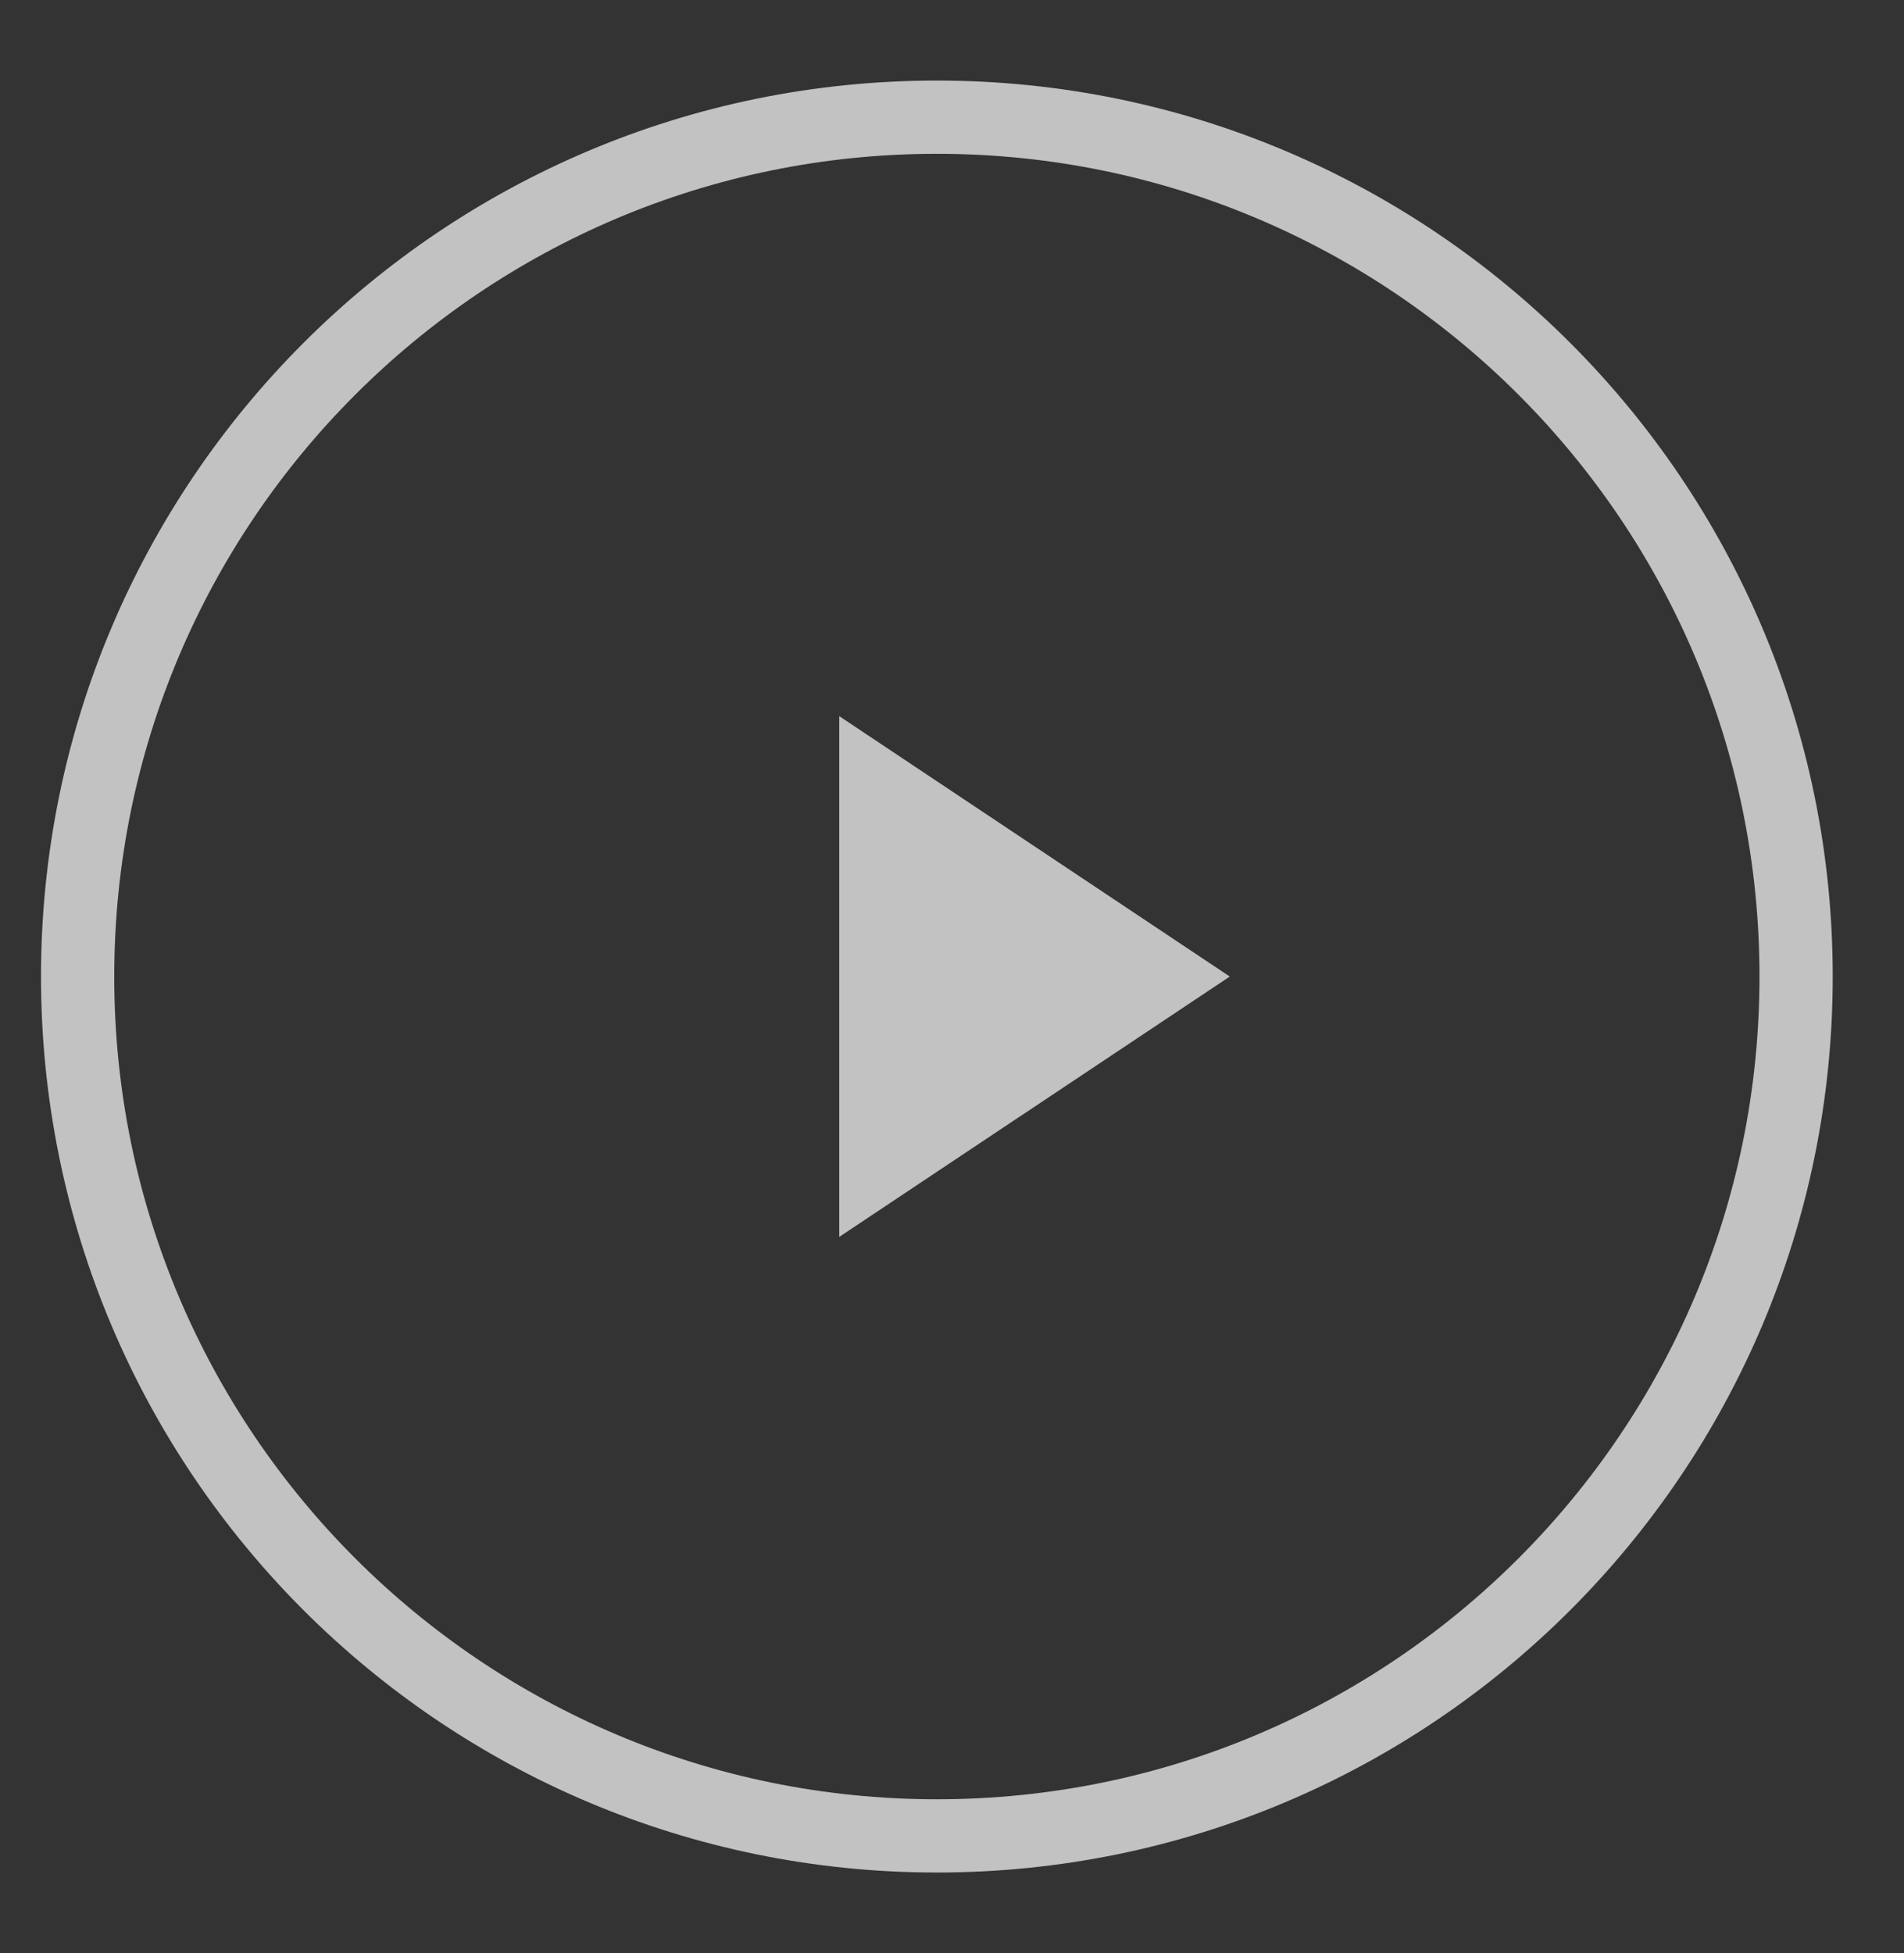 <svg width="39" height="40" viewBox="0 0 39 40" fill="none" xmlns="http://www.w3.org/2000/svg">
<rect x="0" y="0" width="39" height="40" fill="#333333" stroke="none"/>
<g opacity="0.7">
<path d="M19.19 37.6C28.91 37.6 36.79 29.72 36.79 20C36.79 10.28 28.91 2.4 19.19 2.4C9.47 2.4 1.59 10.28 1.59 20C1.59 29.72 9.47 37.6 19.19 37.6Z" stroke="white" stroke-width="1.5"/>
<path d="M25.19 20L17.19 25.333V14.667" fill="white"/>
</g>
</svg>
